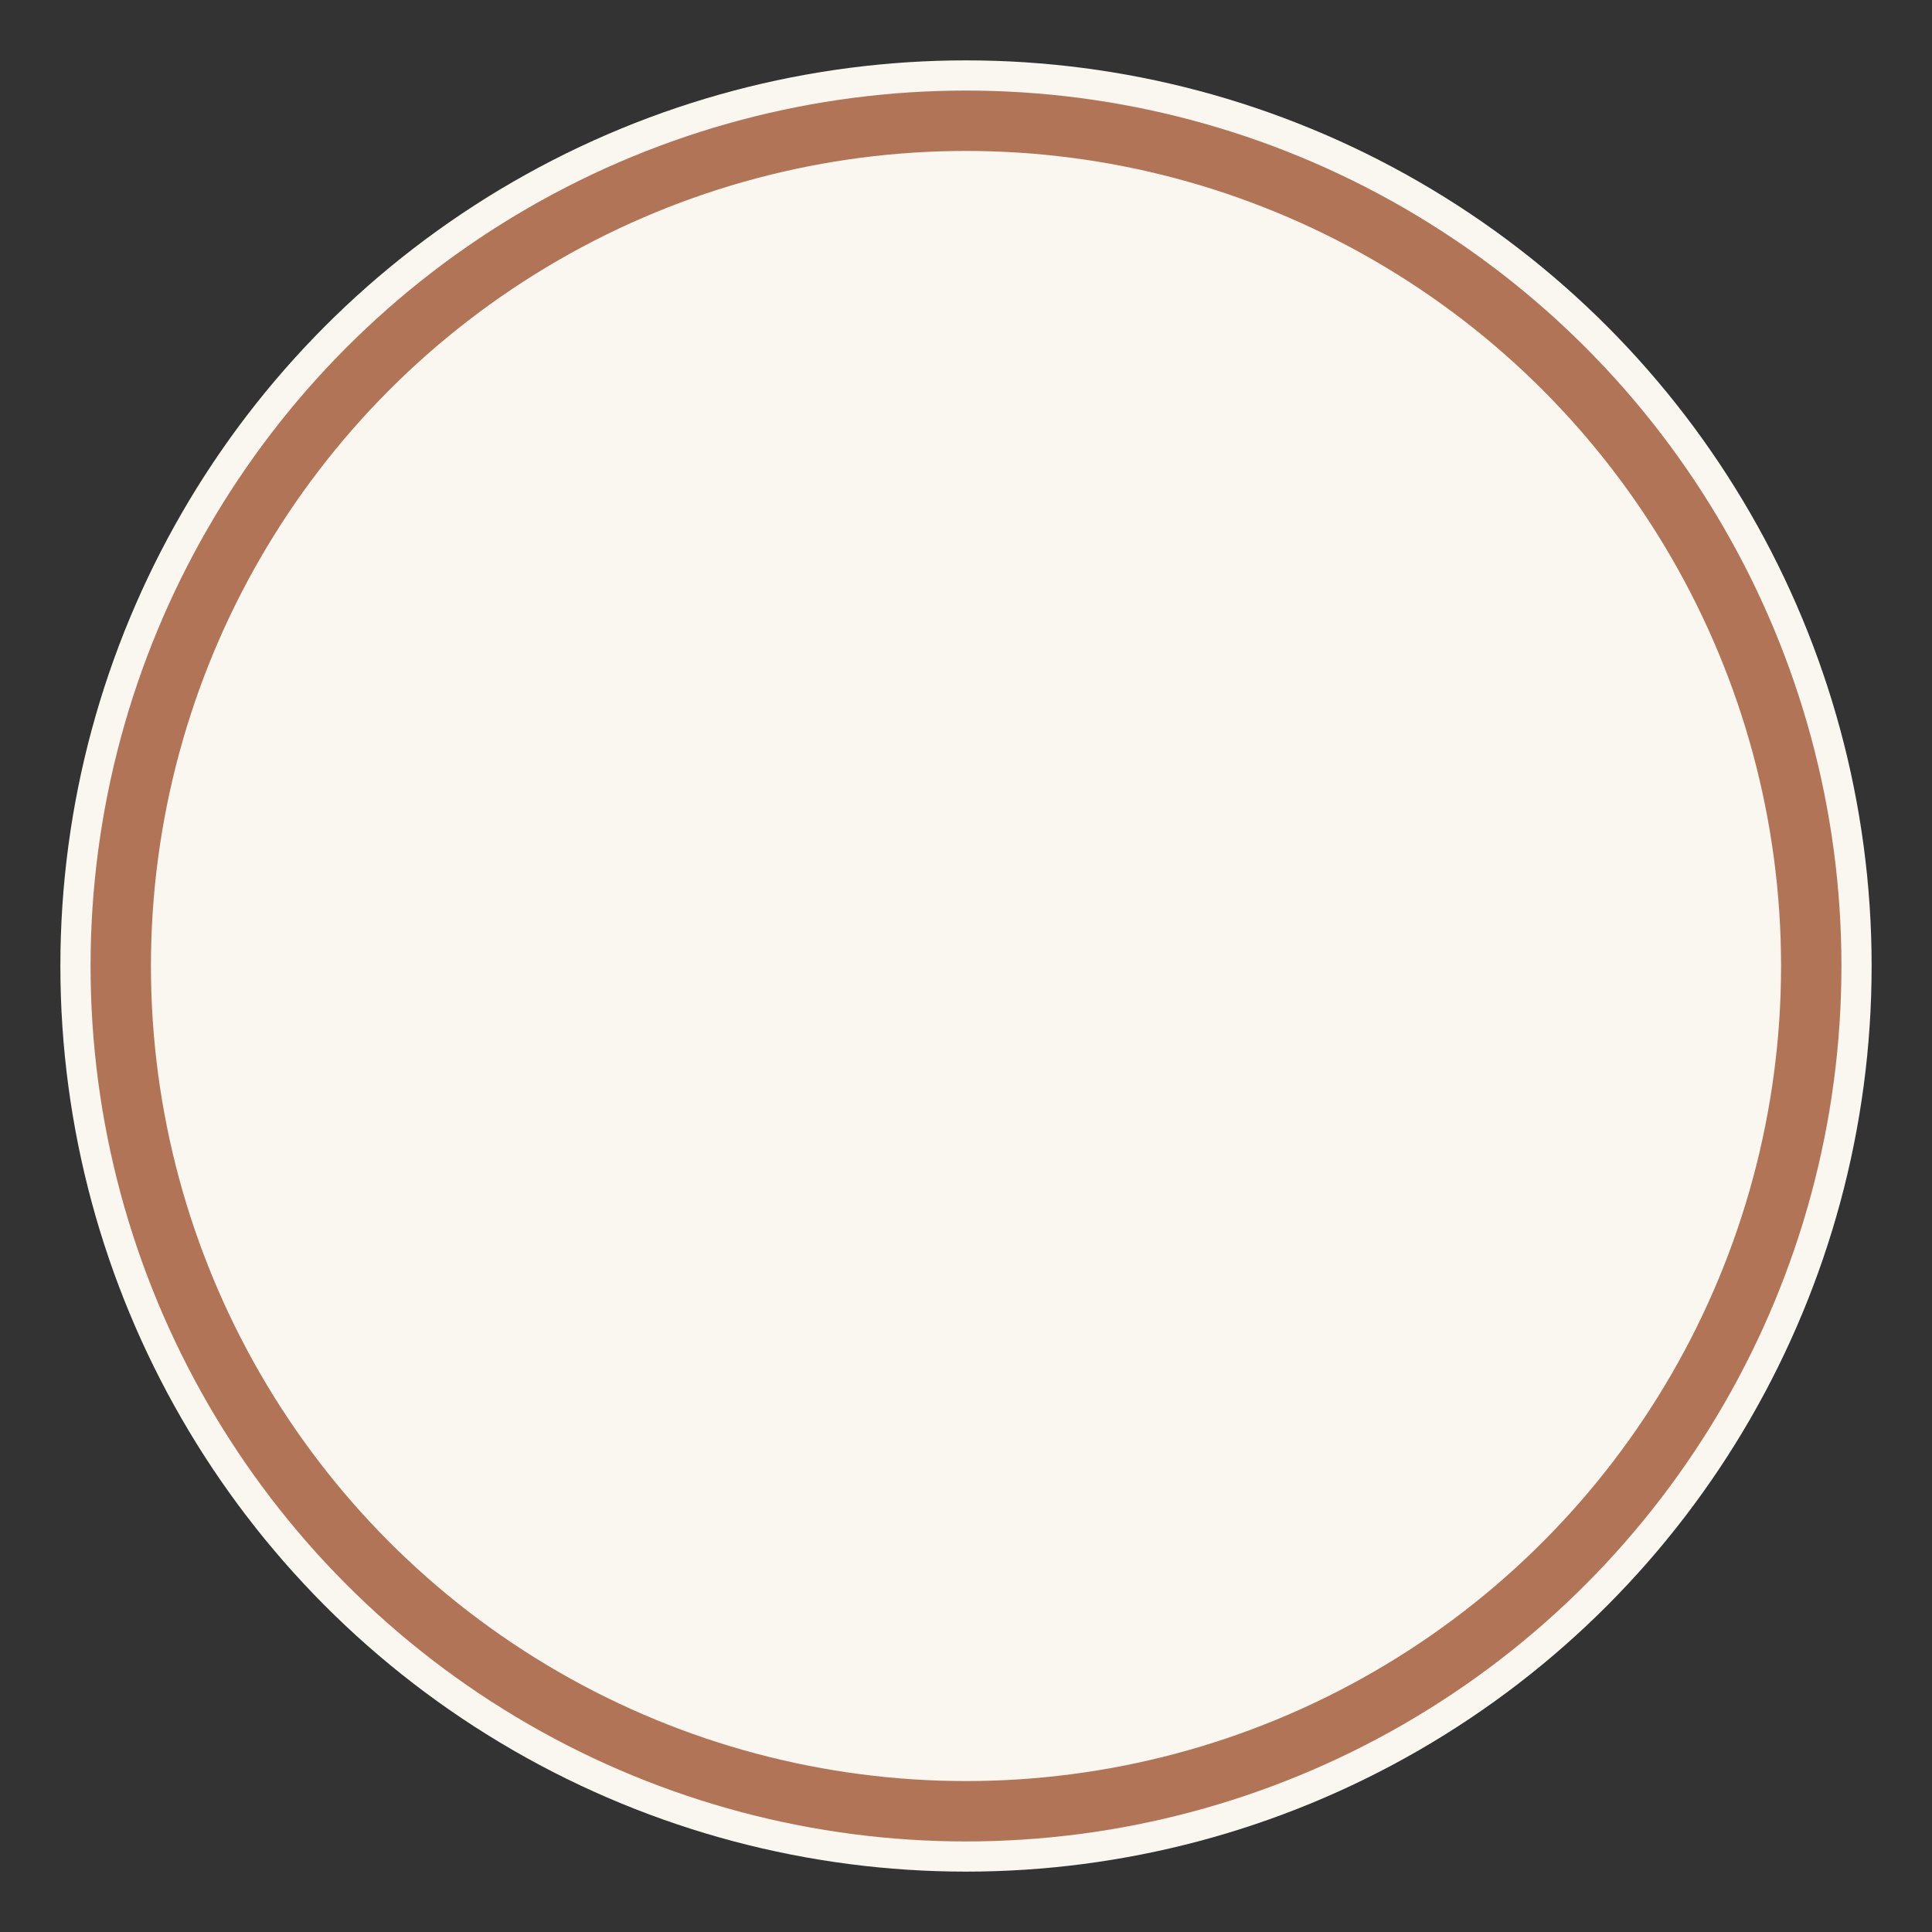 <svg xmlns="http://www.w3.org/2000/svg" viewBox="0 0 64 64">
  <rect x="0" y="0" width="64" height="64" fill="#333333" stroke="none"/>
  <!-- Background circle -->
  <circle cx="32" cy="32" r="30" fill="#FAF7F0"/>
  
  <!-- Border -->
  <circle cx="32" cy="32" r="28" stroke="#B17457" stroke-width="2" fill="none"/>
  
  <!-- Letter "R" for Registara -->
  
  <!-- Legal accent bar -->
</svg>